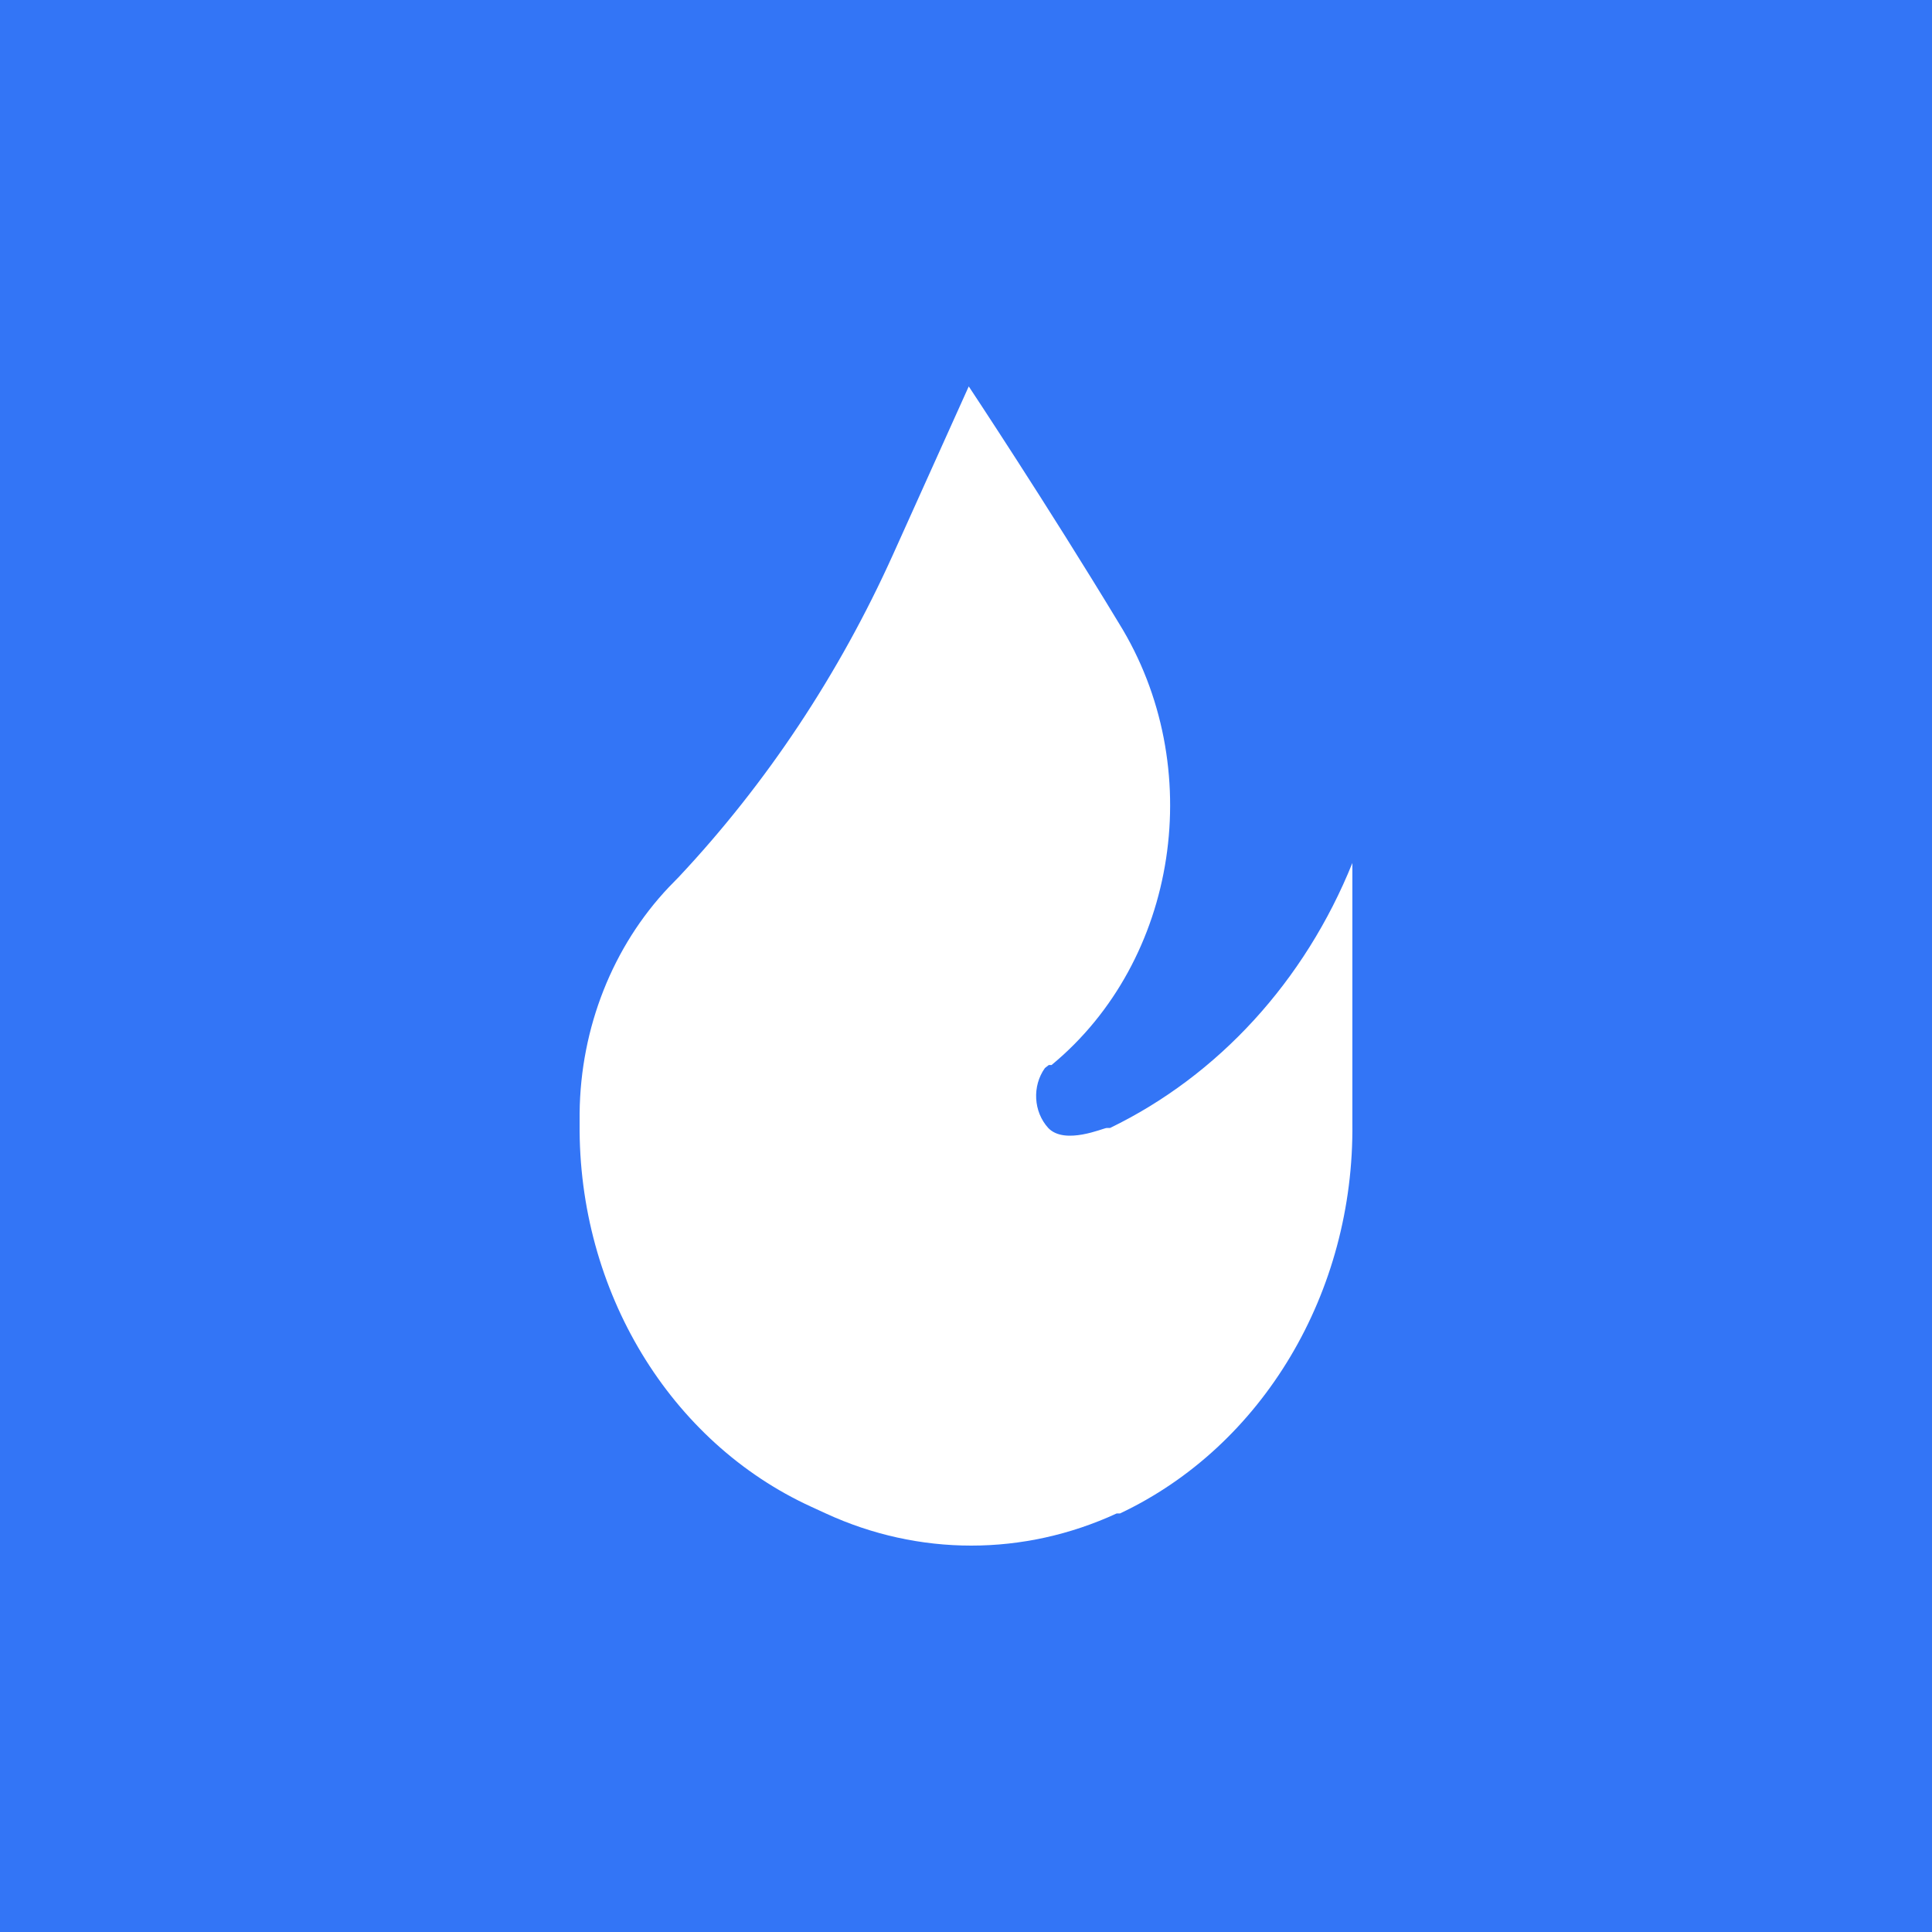 <?xml version="1.0" encoding="UTF-8"?> <svg xmlns="http://www.w3.org/2000/svg" width="1000" height="1000" viewBox="0 0 1000 1000" fill="none"><rect width="1000" height="1000" fill="#3375F6"></rect><path d="M501.423 200L462.285 286.883C434.316 348.952 396.832 405.404 351.435 453.822L346.292 459.097C317.136 489.839 300.477 531.945 300.009 576.076V581.664C299.237 668.085 346.652 746.434 420.002 779.942L427.43 783.355C475.537 805.548 529.883 805.548 577.99 783.355H579.707C653.603 748.485 701.017 668.854 699.983 581.353V446.685C675.357 507.768 630.633 556.672 574.563 583.834C574.563 583.834 574.563 583.834 572.85 583.834C571.133 583.834 551.137 592.834 542.567 583.834C534.91 575.424 534.177 562.153 540.85 552.807L542.85 551.254H544.28C609.867 497.106 625.16 396.781 579.133 322.567C541.993 261.128 501.423 200 501.423 200Z" fill="white"></path></svg> 